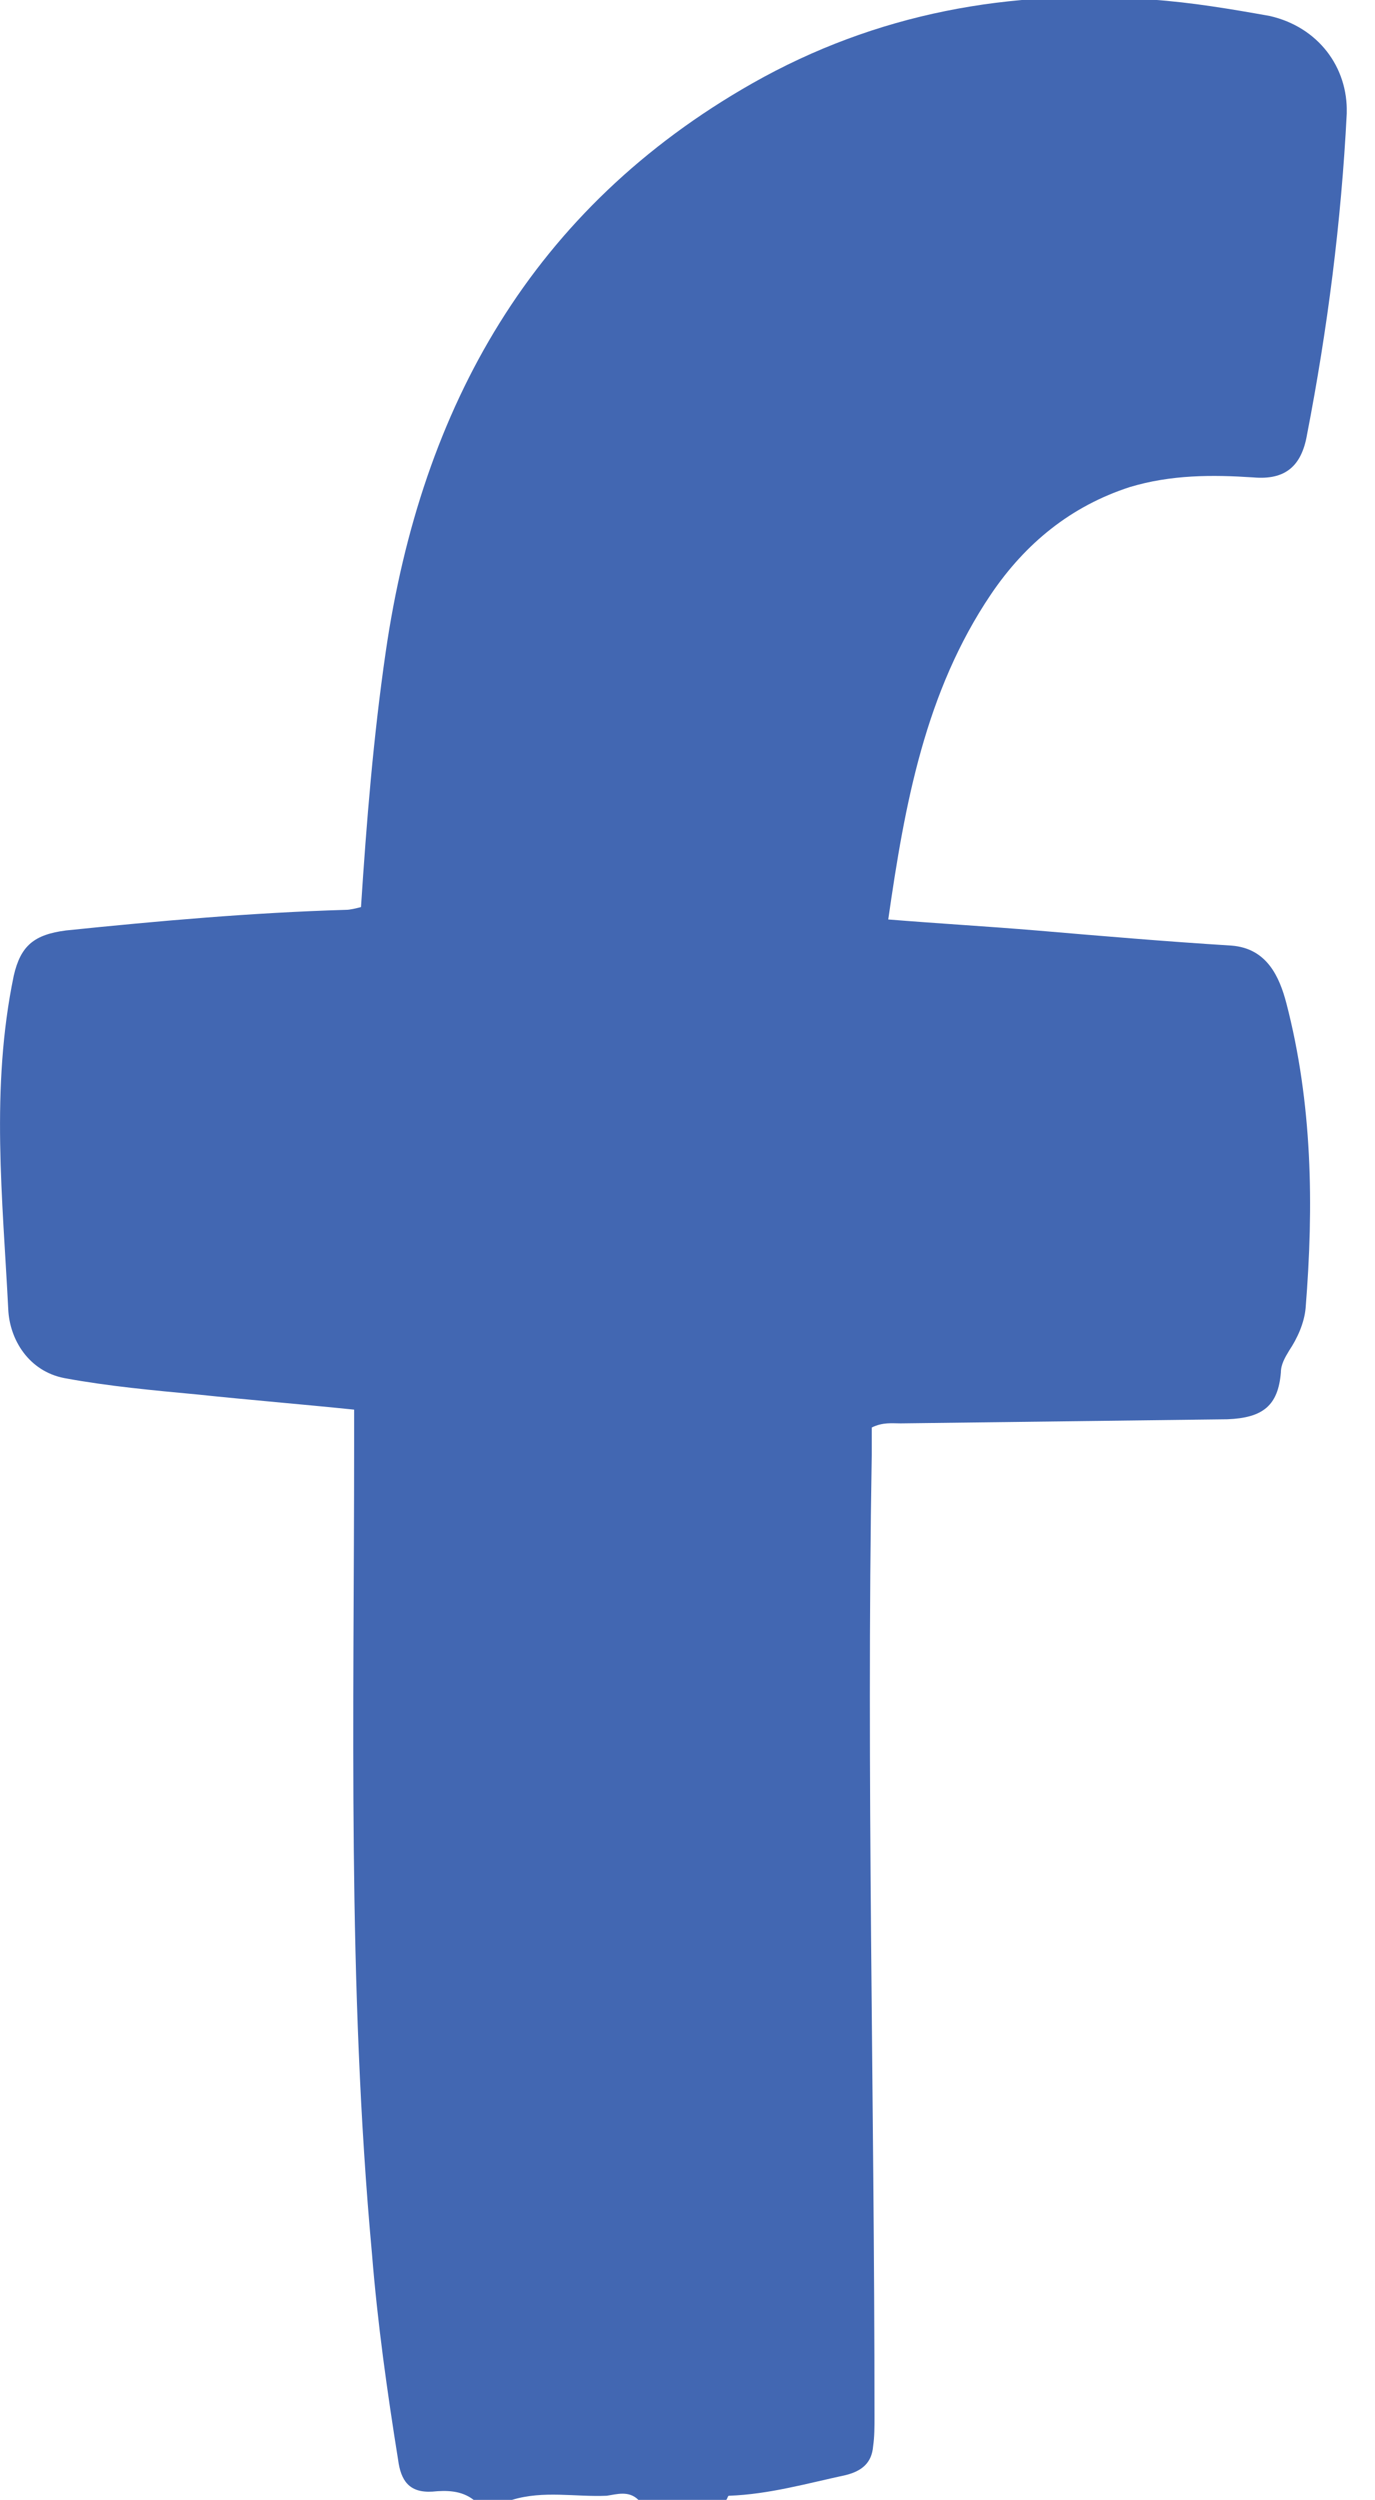 <svg width="11" height="20" viewBox="0 0 11 20" fill="none" xmlns="http://www.w3.org/2000/svg">
<g clip-path="url(#clip0_273_563)">
<path d="M3.789 19.997C3.69 19.92 3.569 19.92 3.459 19.931C3.273 19.942 3.207 19.843 3.185 19.678C3.097 19.129 3.02 18.58 2.976 18.031C2.778 15.878 2.833 13.714 2.833 11.551C2.833 11.463 2.833 11.386 2.833 11.276C2.405 11.232 1.999 11.199 1.581 11.155C1.23 11.122 0.867 11.089 0.516 11.024C0.23 10.969 0.077 10.716 0.066 10.474C0.022 9.596 -0.077 8.706 0.11 7.805C0.165 7.564 0.274 7.476 0.527 7.443C1.274 7.366 2.021 7.3 2.768 7.278C2.8 7.278 2.844 7.267 2.888 7.256C2.932 6.575 2.987 5.894 3.086 5.213C3.372 3.248 4.261 1.666 6.018 0.667C7.007 0.106 8.083 -0.091 9.215 -0.003C9.533 0.019 9.852 0.073 10.159 0.128C10.543 0.216 10.785 0.535 10.774 0.908C10.73 1.776 10.62 2.632 10.456 3.478C10.412 3.731 10.28 3.841 10.027 3.819C9.698 3.797 9.368 3.797 9.039 3.896C8.567 4.049 8.204 4.346 7.929 4.752C7.402 5.532 7.238 6.433 7.106 7.355C7.512 7.388 7.897 7.41 8.292 7.443C8.808 7.487 9.324 7.531 9.852 7.564C10.137 7.586 10.236 7.816 10.291 8.025C10.499 8.827 10.511 9.64 10.445 10.463C10.434 10.584 10.379 10.705 10.313 10.804C10.28 10.859 10.247 10.914 10.247 10.979C10.225 11.243 10.104 11.342 9.819 11.353C8.951 11.364 8.072 11.375 7.205 11.386C7.139 11.386 7.062 11.375 6.974 11.419C6.974 11.485 6.974 11.562 6.974 11.639C6.93 14.209 6.996 16.768 6.996 19.338C6.996 19.415 6.996 19.491 6.985 19.568C6.974 19.7 6.897 19.766 6.765 19.799C6.458 19.865 6.15 19.953 5.832 19.964C5.821 19.964 5.821 19.986 5.81 19.997C5.579 19.997 5.338 19.997 5.107 19.997C5.03 19.92 4.931 19.953 4.854 19.964C4.602 19.975 4.349 19.92 4.096 19.997C3.976 19.997 3.877 19.997 3.789 19.997Z" fill="#4267B2"/>
</g>
<defs>
<clipPath id="clip0_273_563">
<rect width="10.774" height="20" fill="white"/>
</clipPath>
</defs>
</svg>
